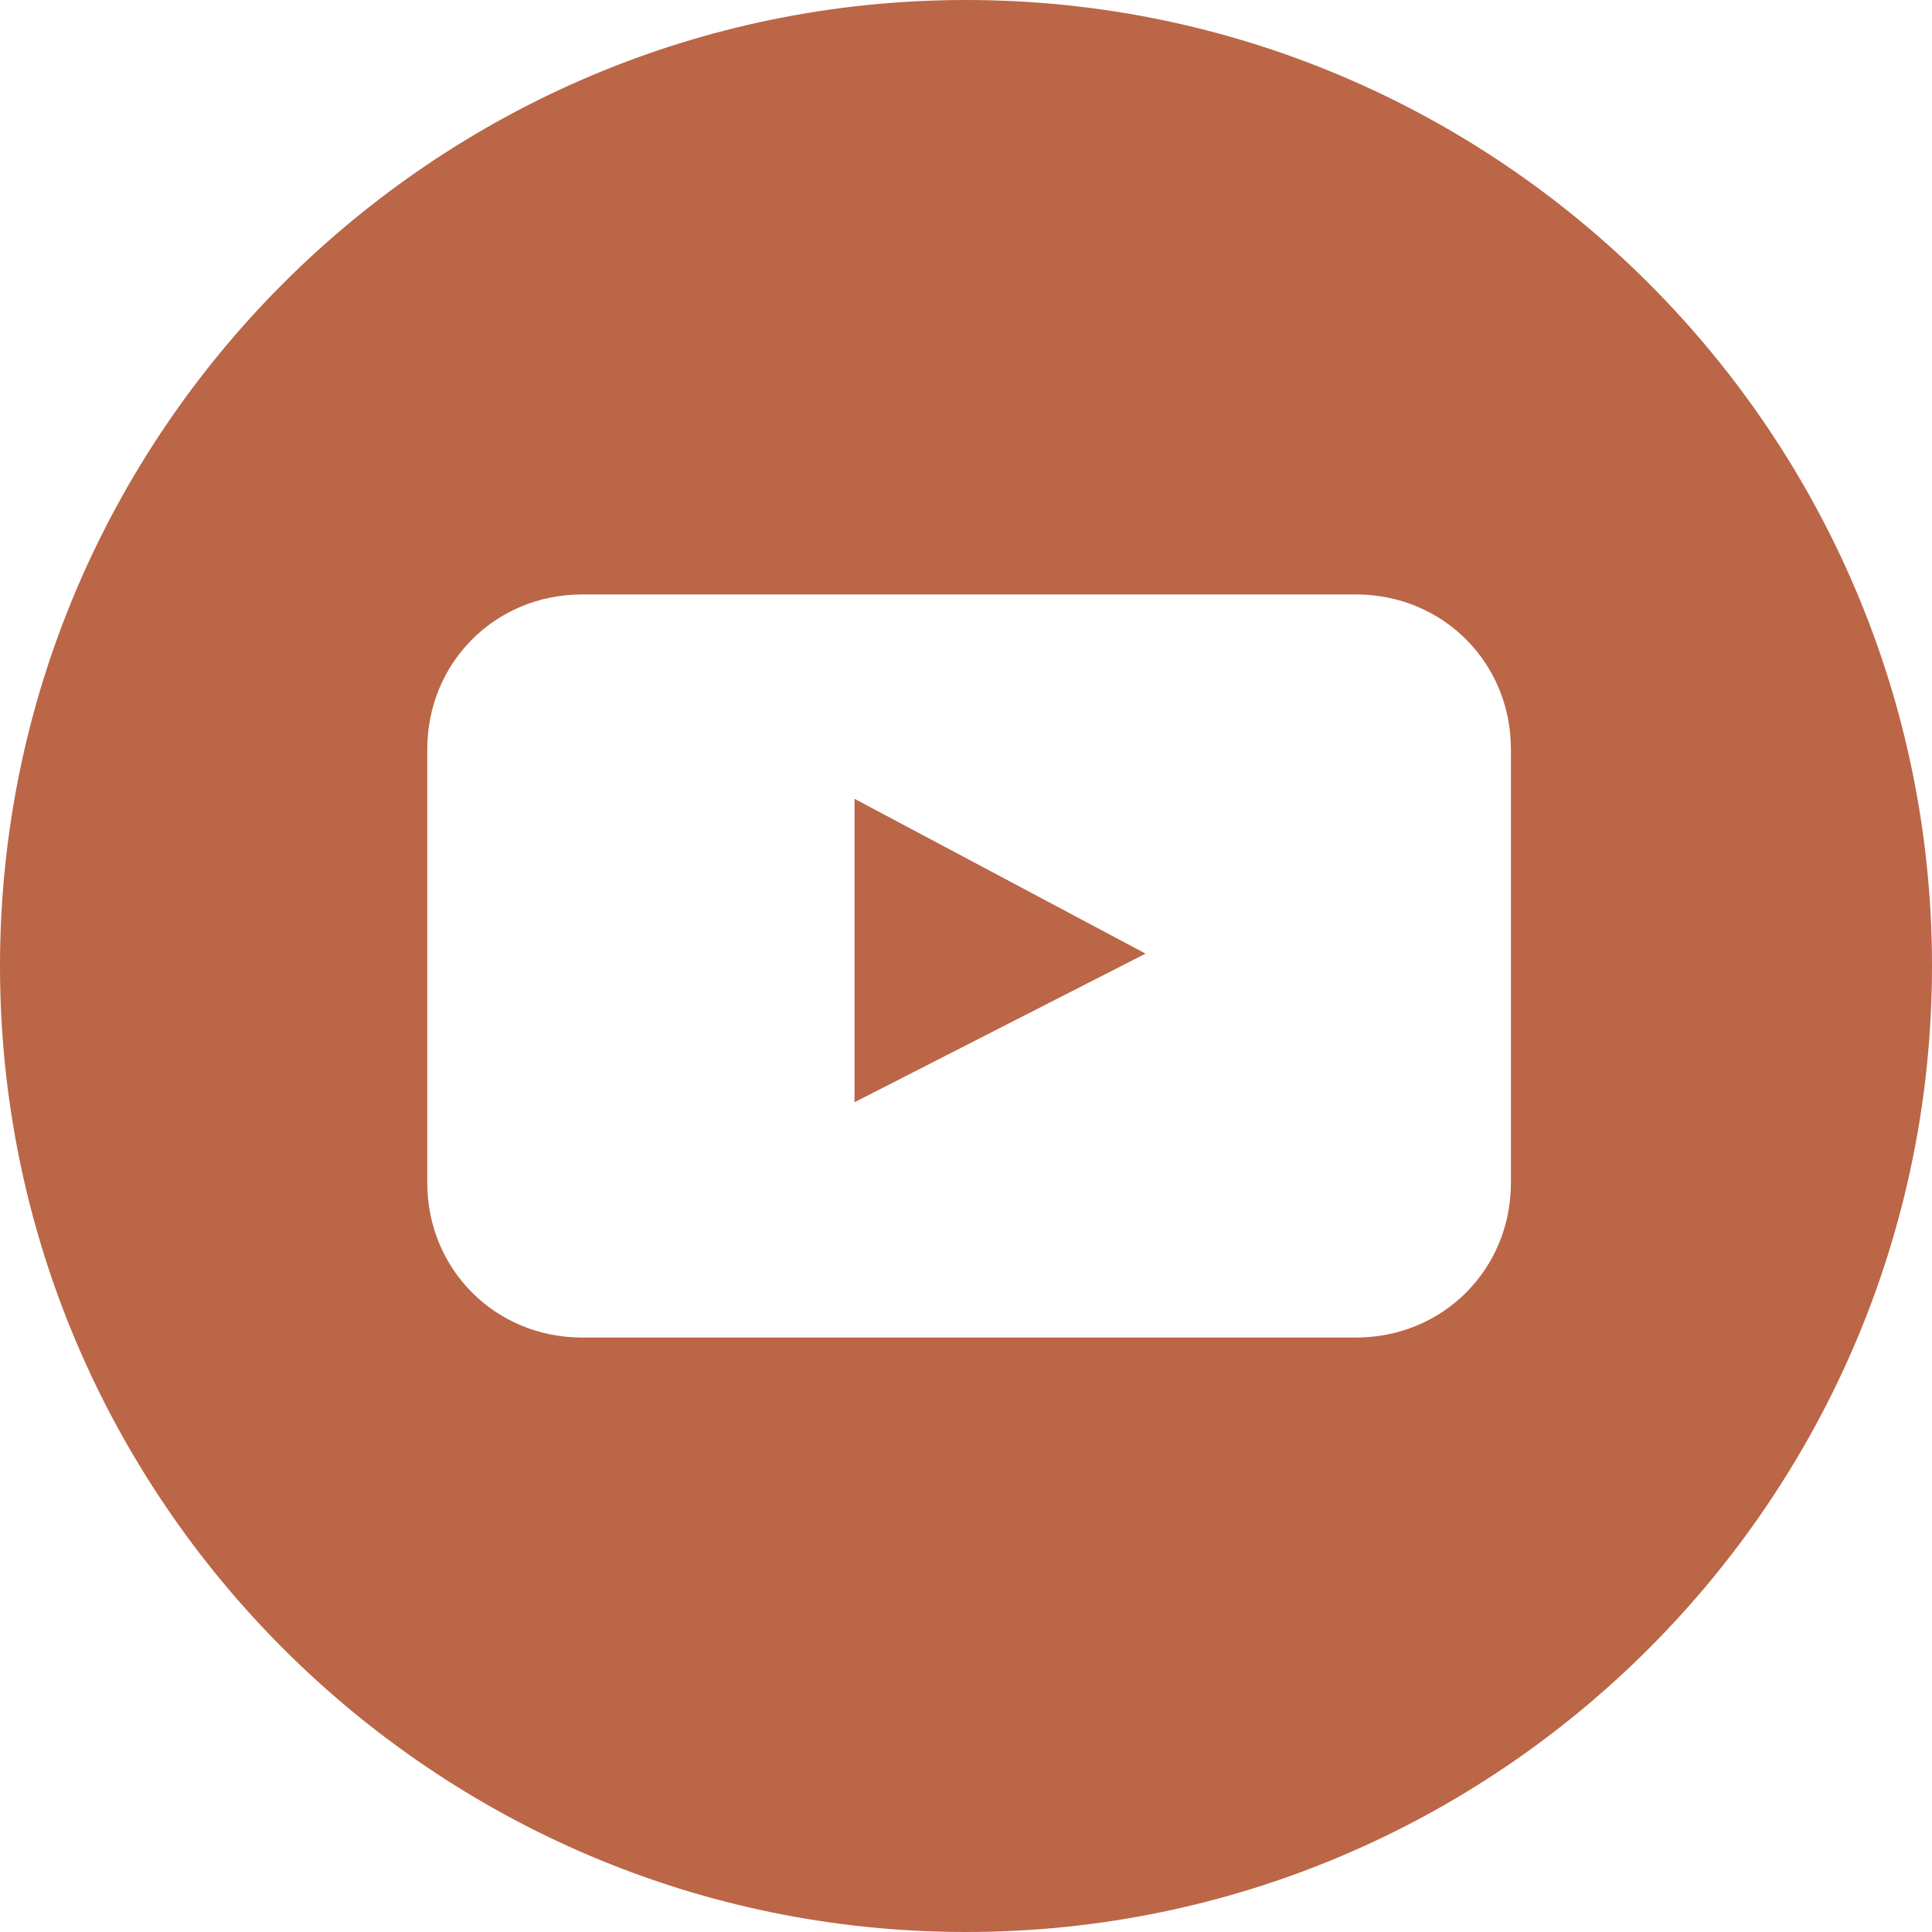 <?xml version="1.0" encoding="utf-8"?>
<!-- Generator: Adobe Illustrator 19.2.1, SVG Export Plug-In . SVG Version: 6.00 Build 0)  -->
<svg version="1.1" id="Layer_1" xmlns="http://www.w3.org/2000/svg" xmlns:xlink="http://www.w3.org/1999/xlink" x="0px" y="0px"
	 viewBox="0 0 31.2 31.2" style="enable-background:new 0 0 31.2 31.2;" xml:space="preserve">
<style type="text/css">
	.st0{fill:#BB6647;}
</style>
<polygon class="st0" points="13.8,17.8 18.5,15.4 13.8,12.9 "/>
<path class="st0" d="M24.4,19.1c0,1.4-1.1,2.5-2.5,2.5H9.4c-1.4,0-2.5-1.1-2.5-2.5v-7c0-1.4,1.1-2.5,2.5-2.5h12.5
	c1.4,0,2.5,1.1,2.5,2.5V19.1z M15.6,0L15.6,0C7,0,0,7,0,15.6c0,8.6,7,15.6,15.6,15.6h0c8.6,0,15.6-7,15.6-15.6C31.2,7,24.2,0,15.6,0
	"/>
</svg>
